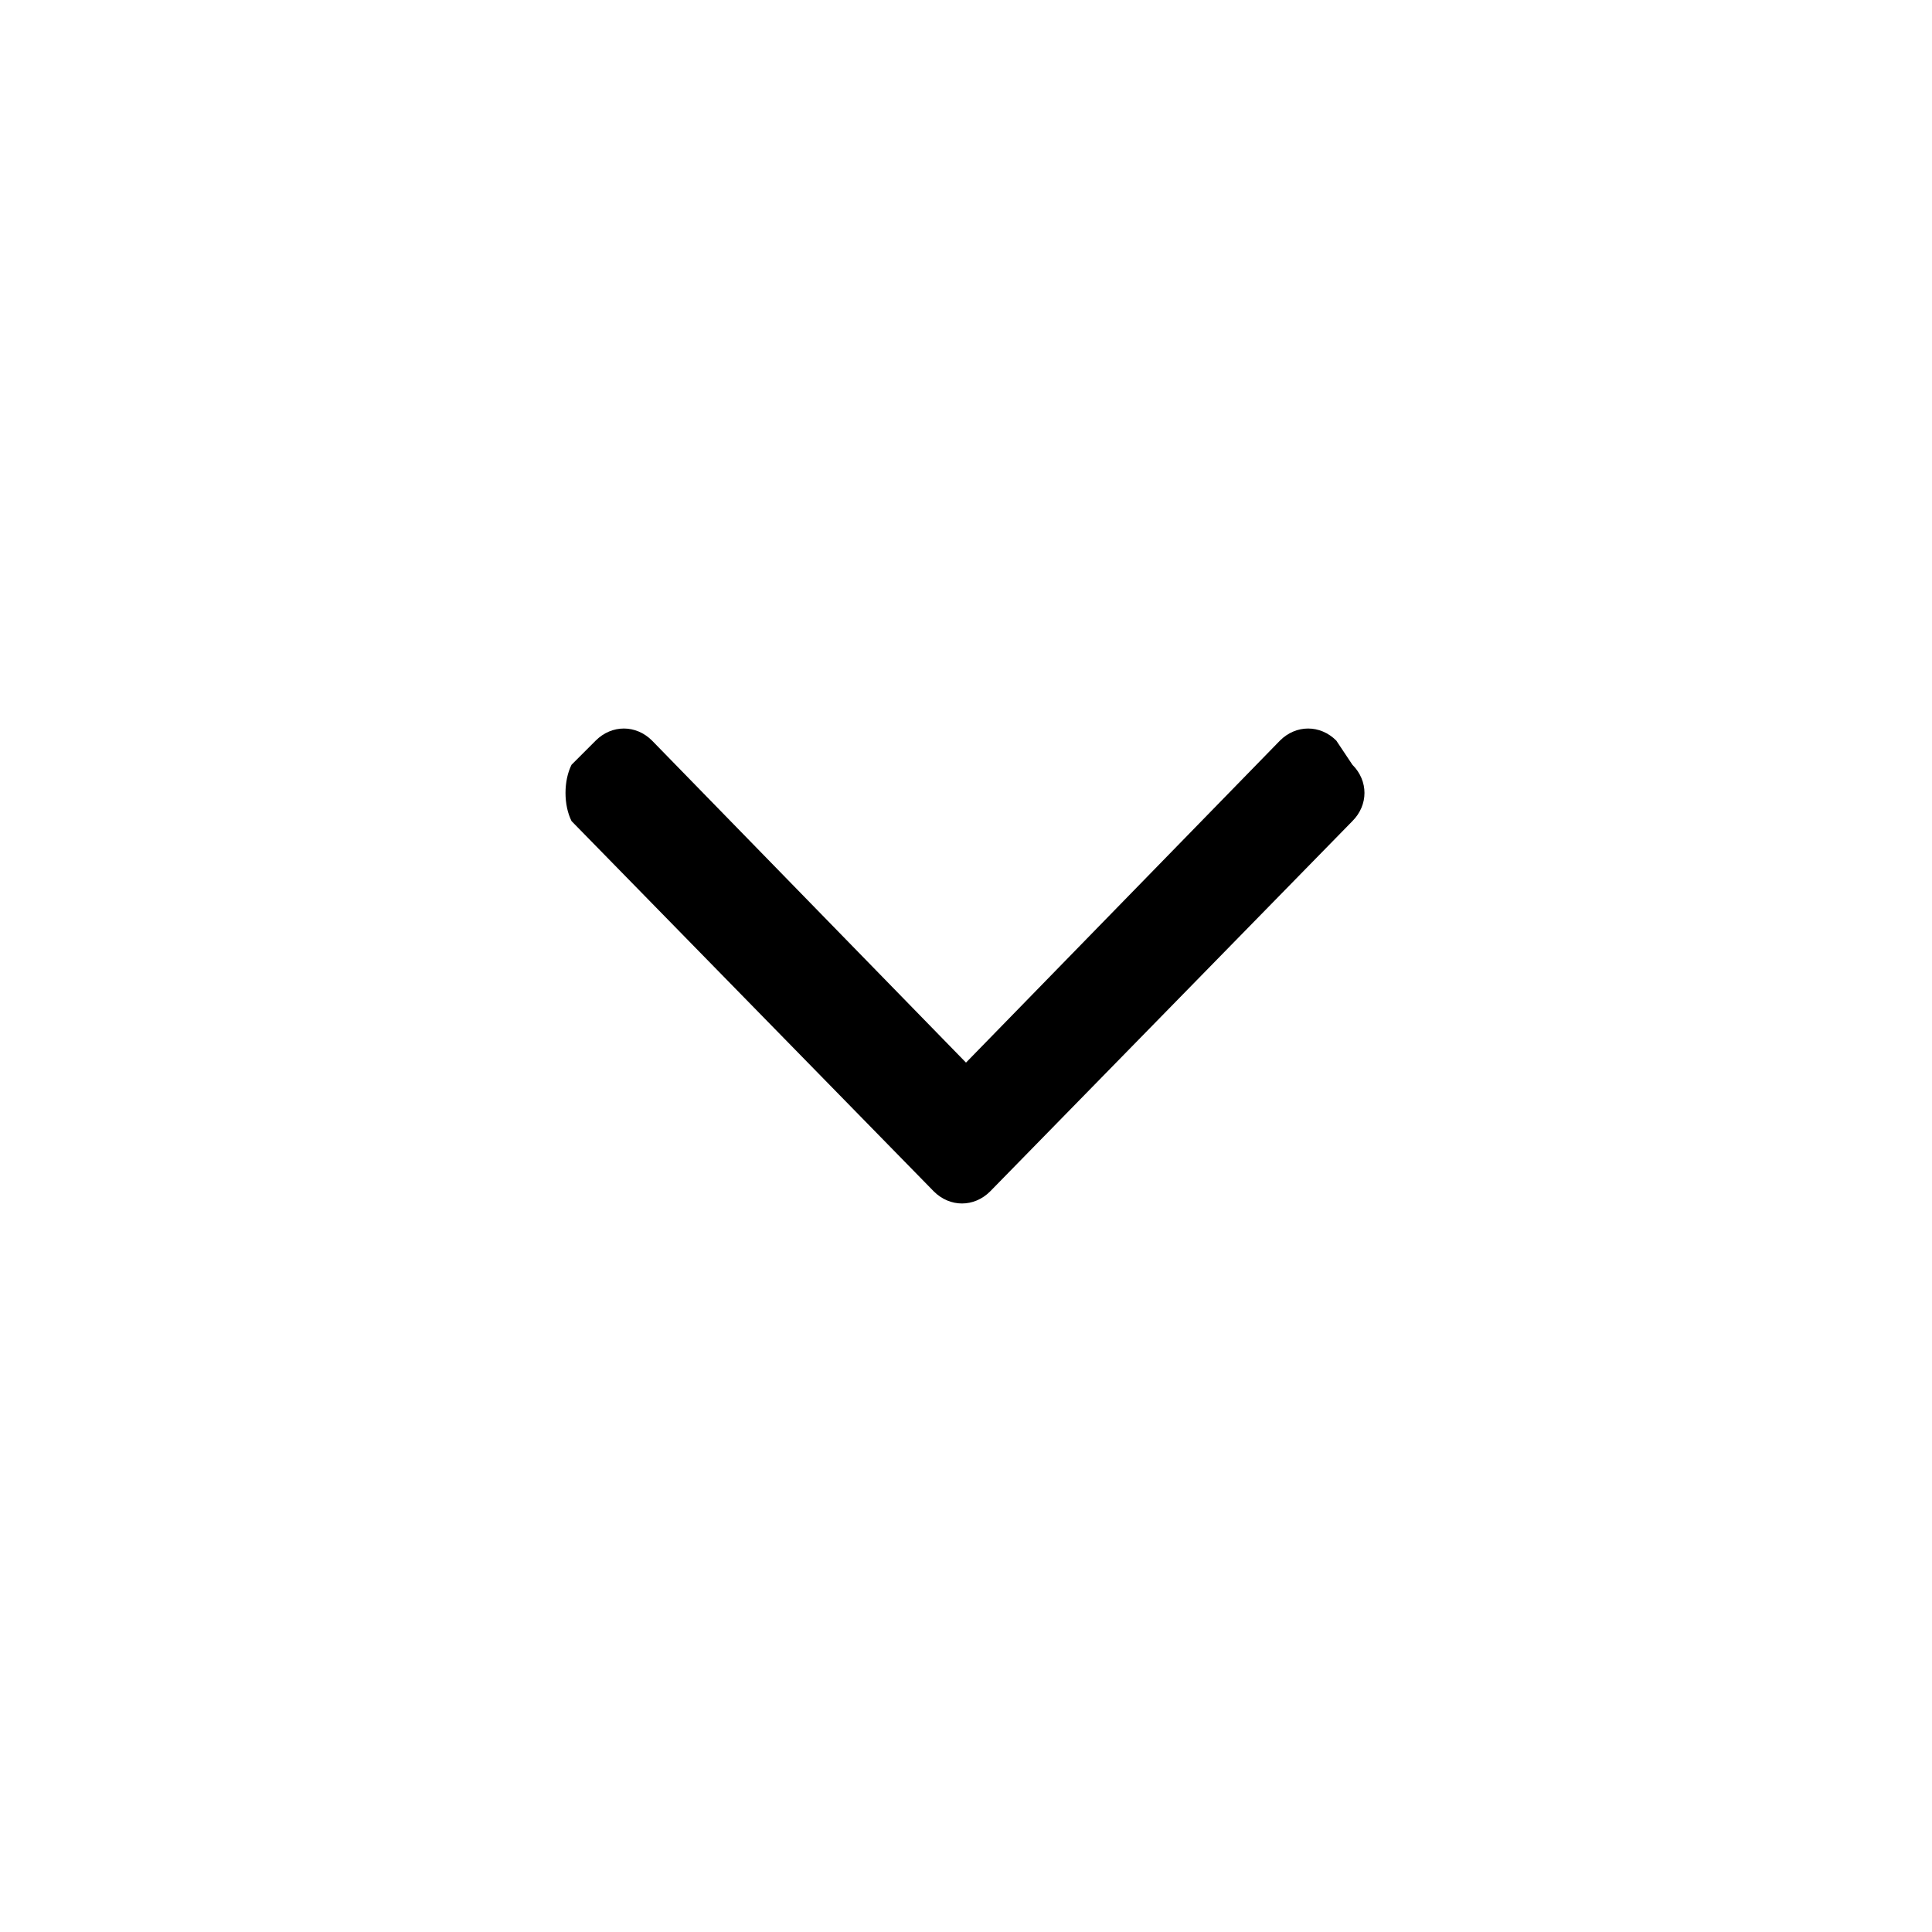 <svg xmlns="http://www.w3.org/2000/svg" viewBox="0 0 24 24" class="icon-angle-down">
  <path fill="currentColor" d="M16.6 9.2c-.2-.2-.5-.2-.7 0l-3.9 4-3.9-4c-.2-.2-.5-.2-.7 0l-.3.3c-.1.2-.1.5 0 .7l4.5 4.6c.2.2.5.2.7 0l4.5-4.6c.2-.2.2-.5 0-.7l-.2-.3z"/>
</svg>
